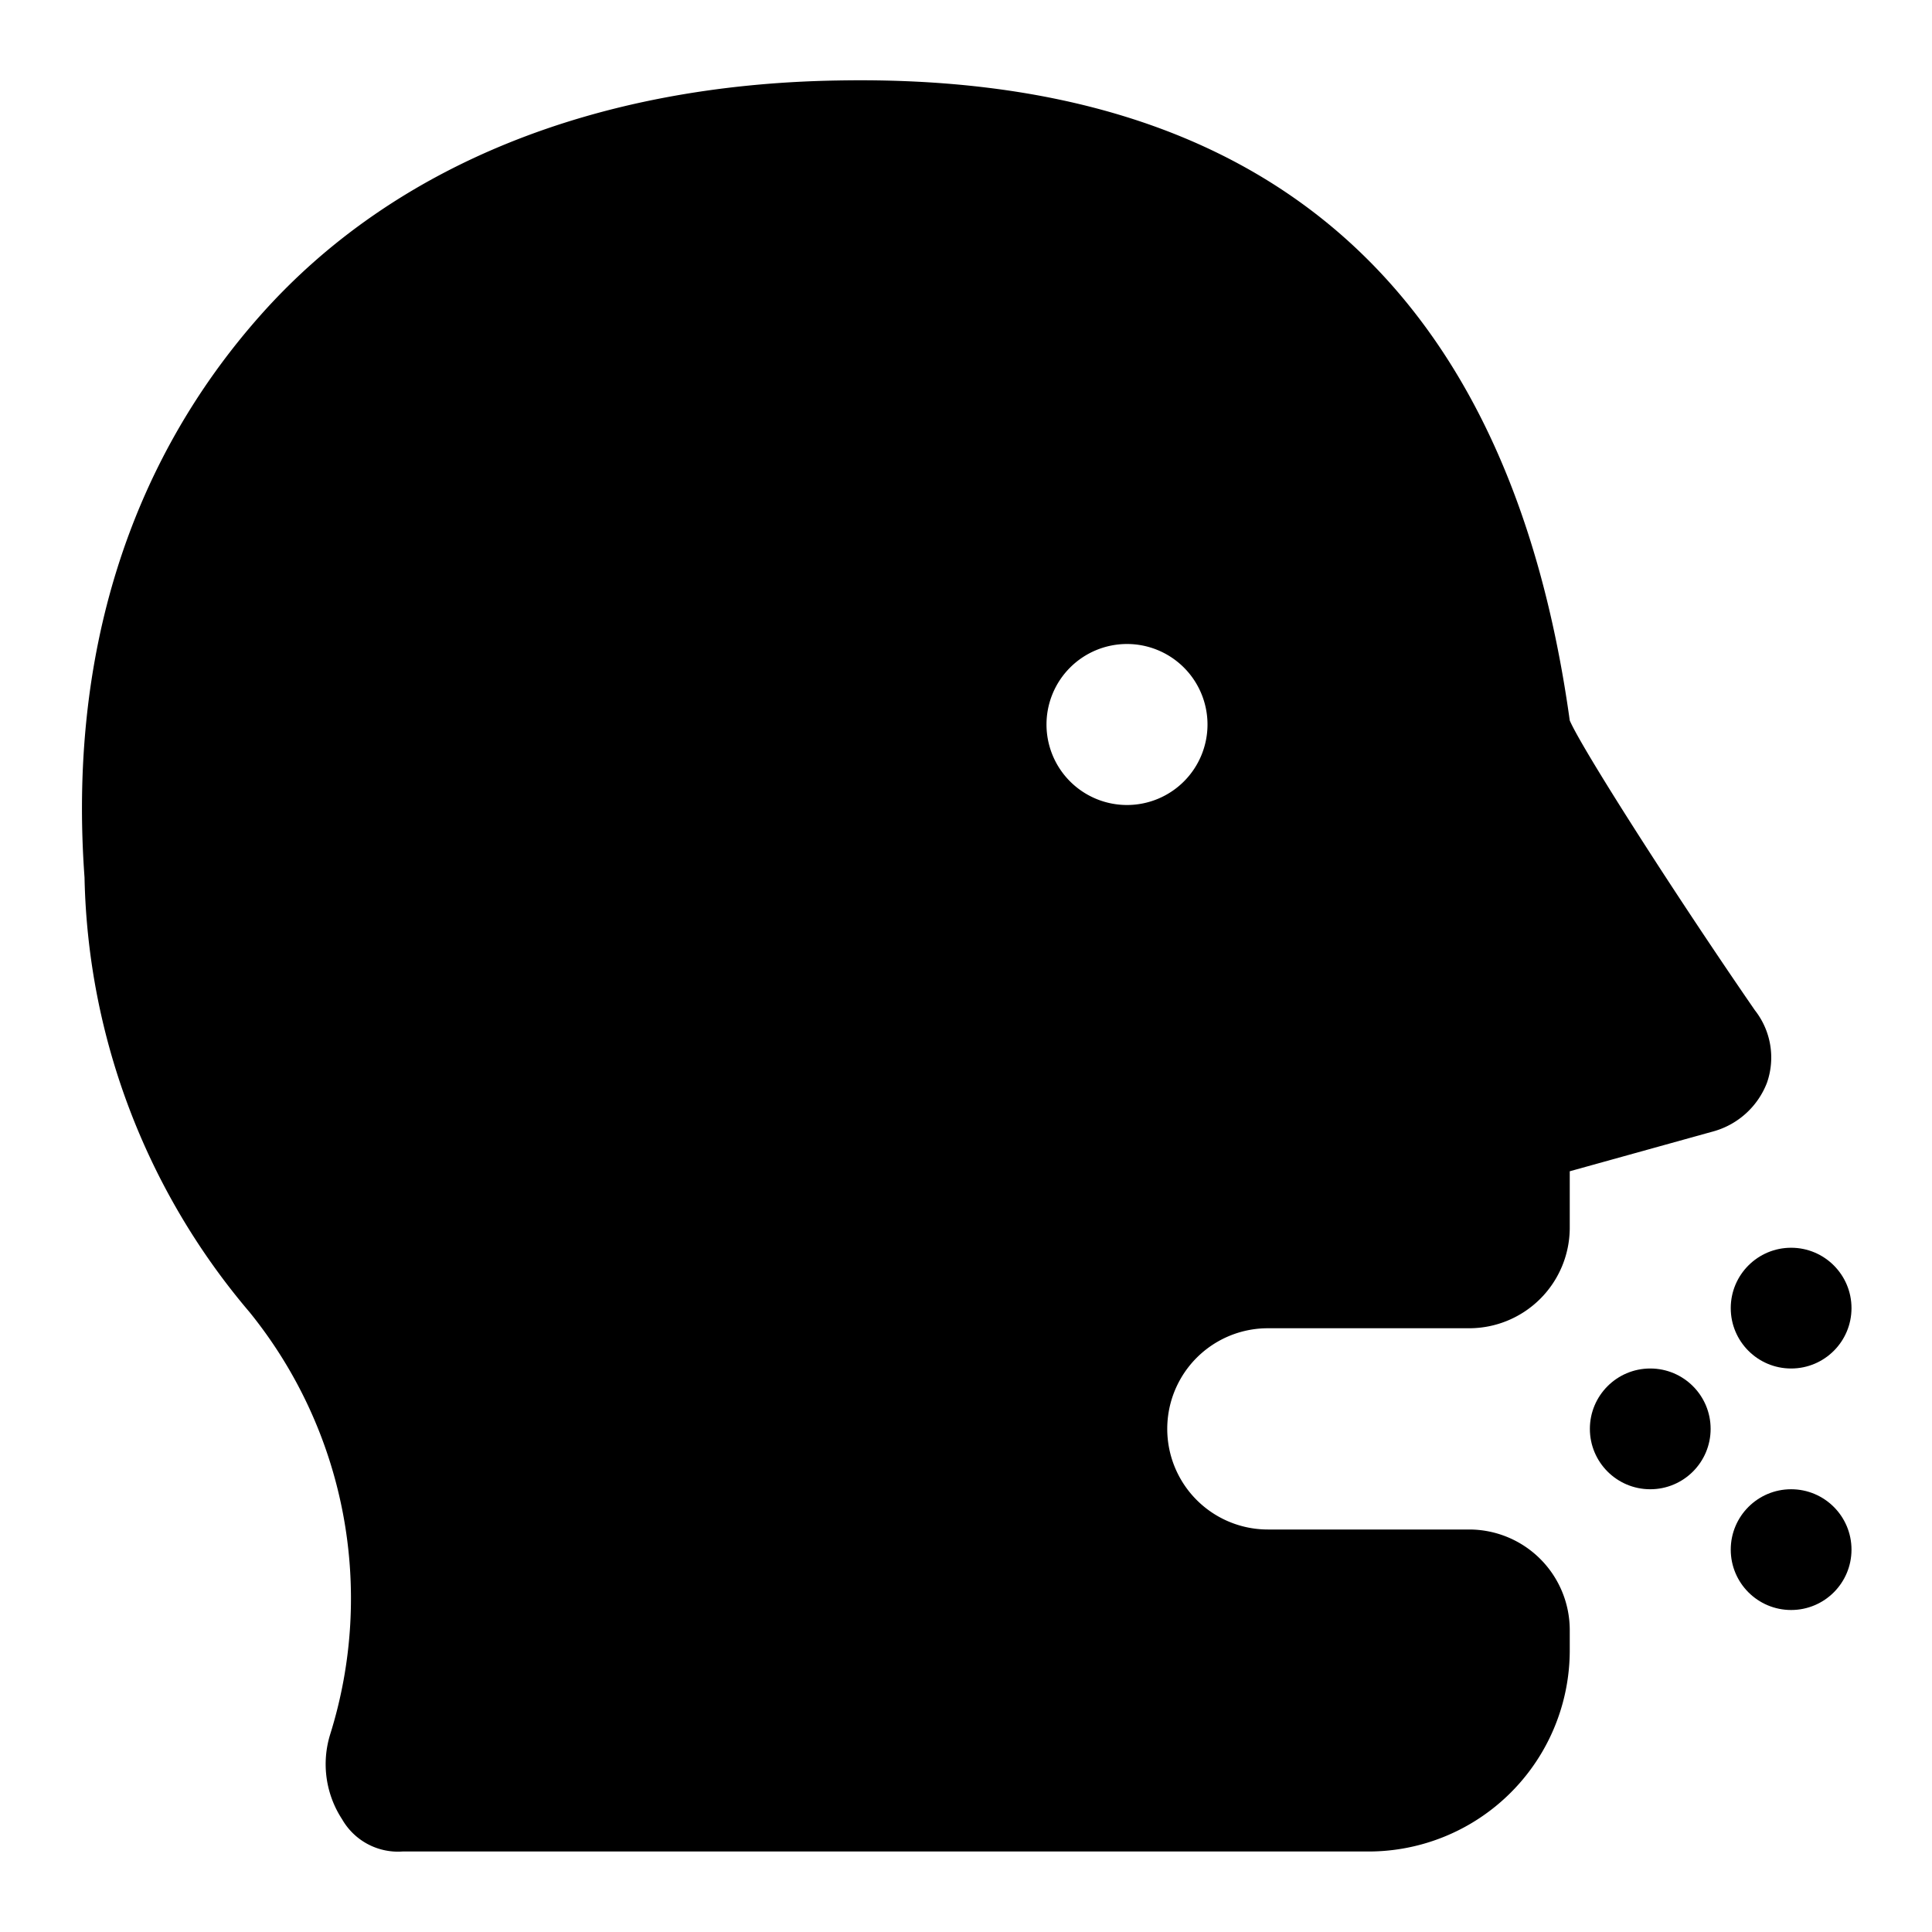 <?xml version="1.0" encoding="utf-8"?><!-- Uploaded to: SVG Repo, www.svgrepo.com, Generator: SVG Repo Mixer Tools -->
<svg width="800px" height="800px" viewBox="0 0 48 48" xmlns="http://www.w3.org/2000/svg">
  <g id="Layer_2" data-name="Layer 2">
    <g id="invisible_box" data-name="invisible box">
      <rect width="48" height="48" fill="none"/>
    </g>
    <g id="Layer_4" data-name="Layer 4">
      <g>
        <circle cx="41" cy="35.5" r="1.5"/>
        <circle cx="44.5" cy="38.5" r="1.5"/>
        <circle cx="44.5" cy="32.5" r="1.5"/>
        <path d="M43.9,26.9a1.9,1.9,0,0,0-.3-1.8c-2-2.9-4.3-6.5-4.6-7.2C37.5,7.1,31.4,1.8,20.8,2c-6,.1-11,2.1-14.3,5.8s-4.8,8.5-4.4,14A17.2,17.2,0,0,0,6.2,32.6a11.3,11.3,0,0,1,2,10.5,2.5,2.5,0,0,0,.3,2.1A1.6,1.6,0,0,0,10,46H34a5,5,0,0,0,5-5v-.5A2.5,2.5,0,0,0,36.5,38h-5a2.5,2.5,0,0,1,0-5h5A2.5,2.5,0,0,0,39,30.5V29.1l3.6-1A2,2,0,0,0,43.9,26.9ZM28,20a2,2,0,1,1,2-2A2,2,0,0,1,28,20Z"/>
      </g>
    </g>
  </g>
</svg>